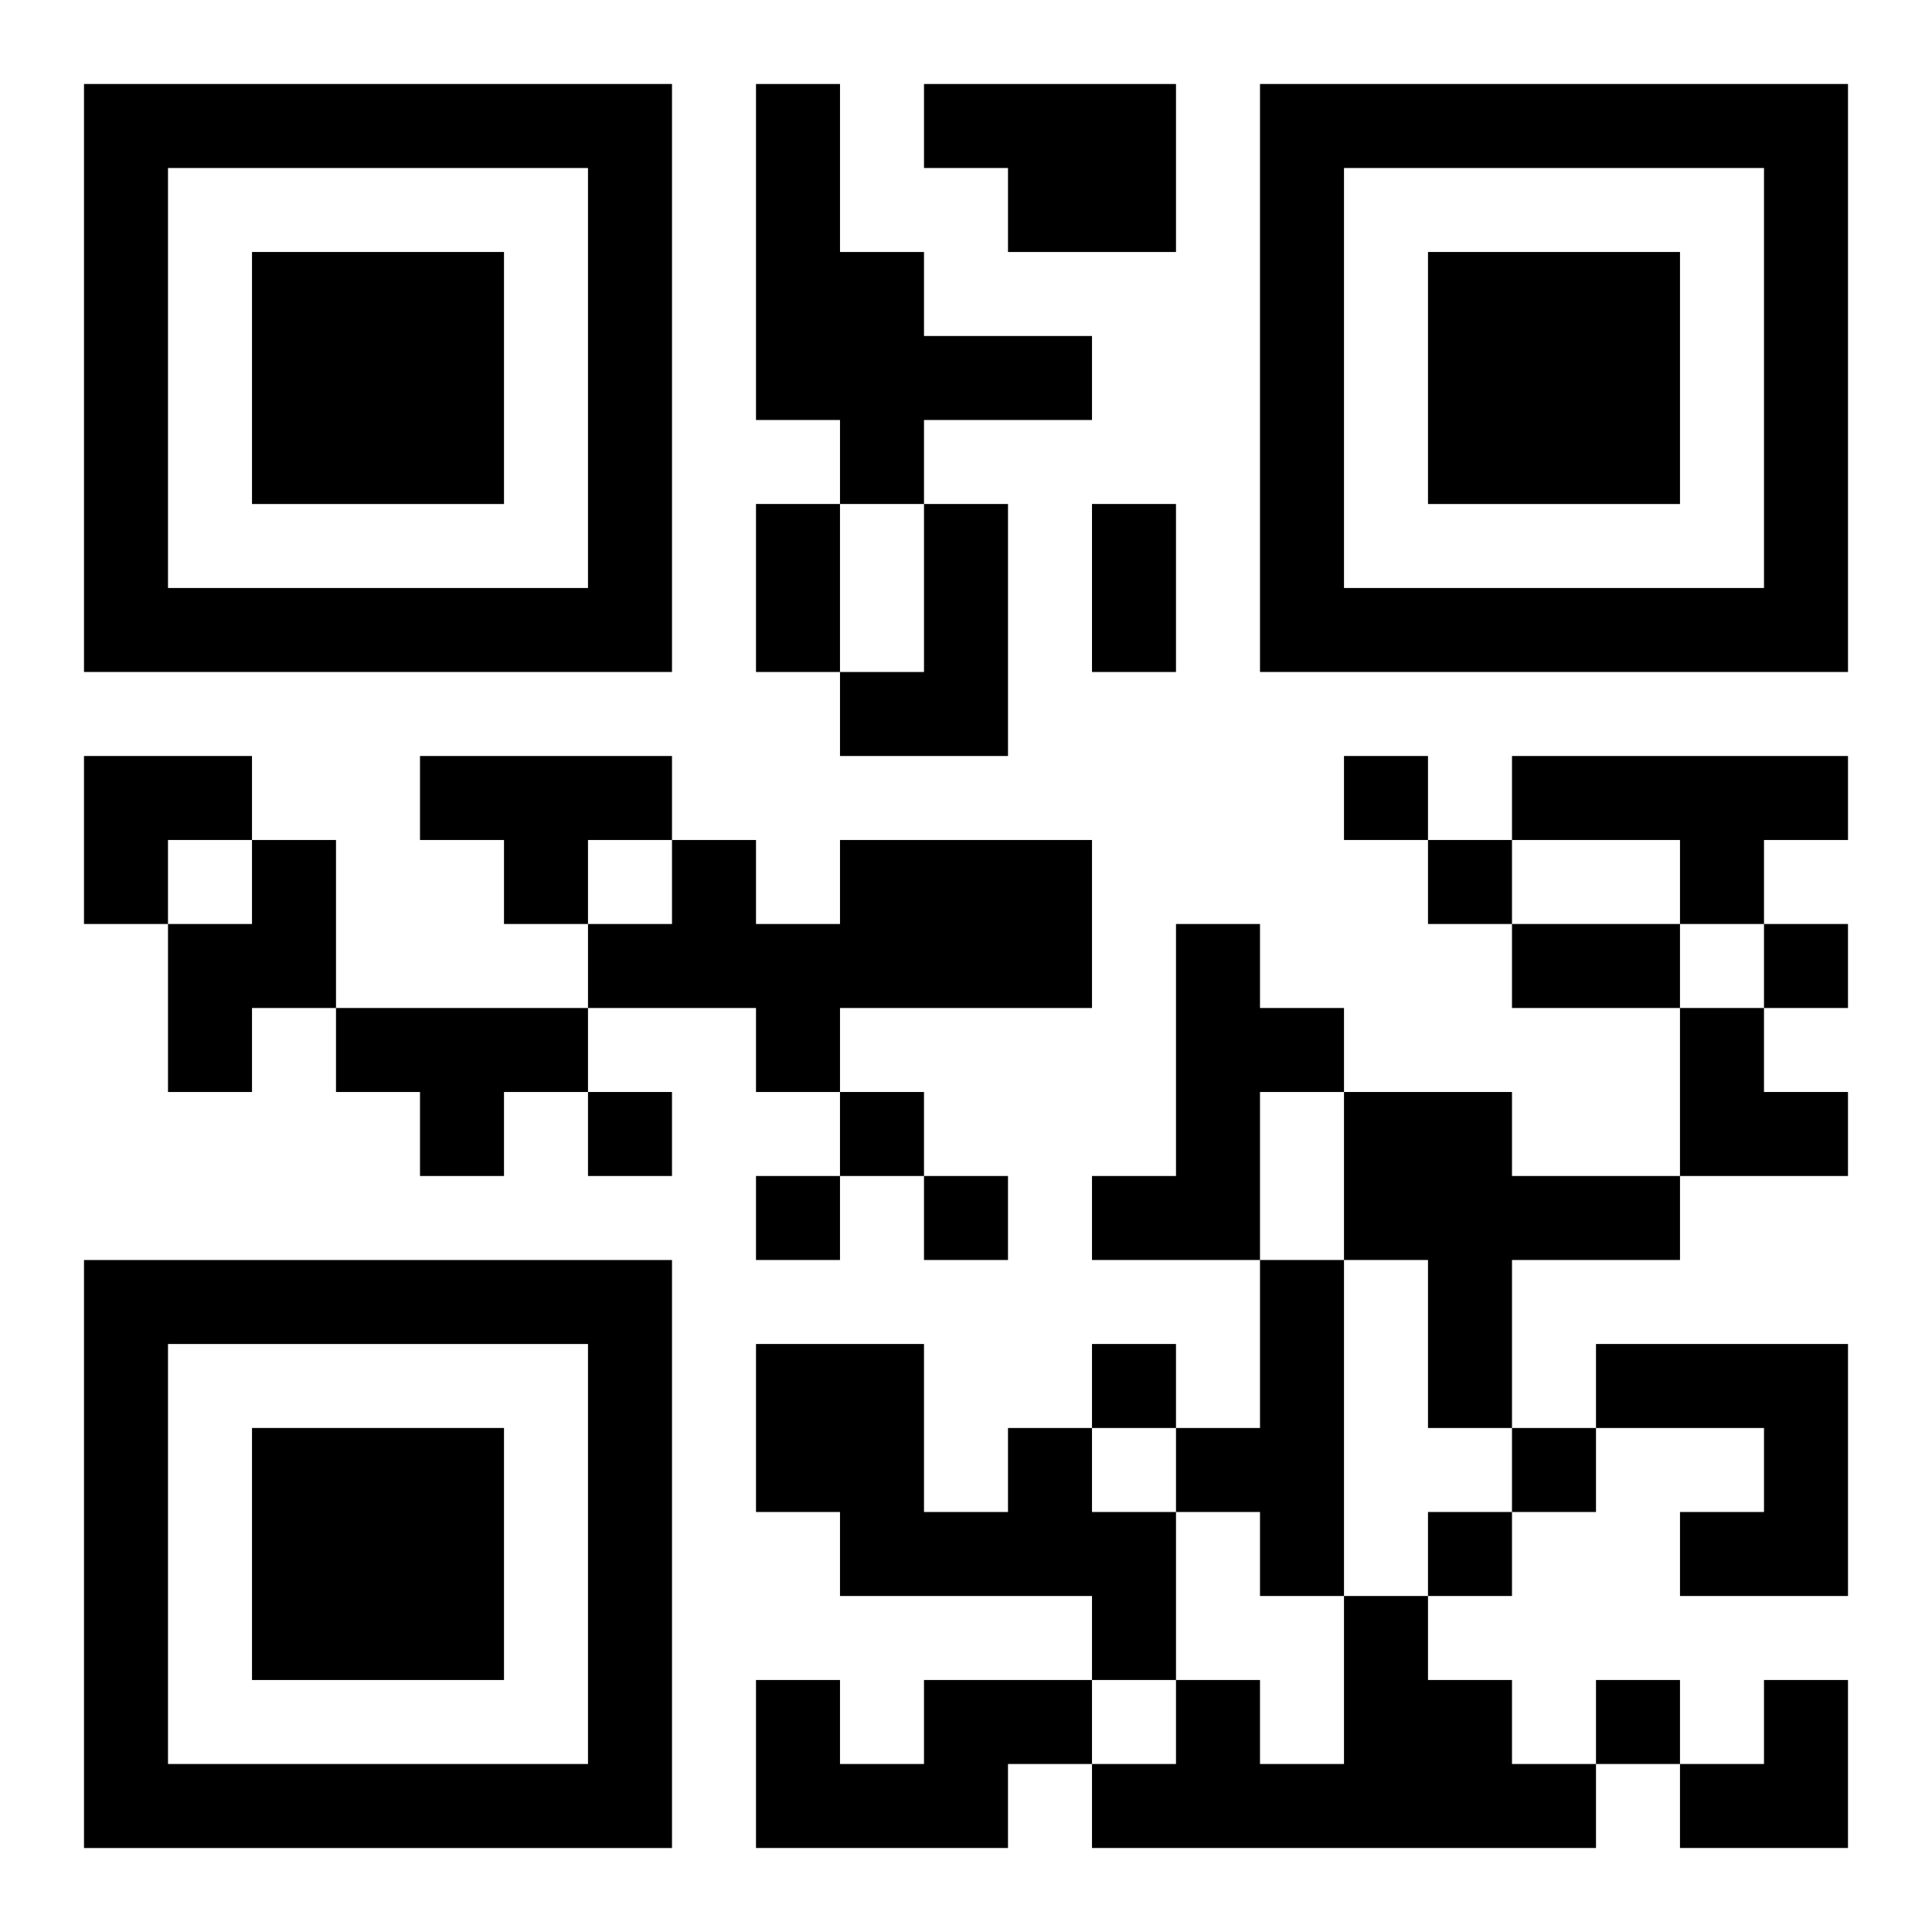 <?xml version="1.0" encoding="UTF-8"?>
<svg width="250" height="250" baseProfile="full" version="1.1" viewBox="-1 -1 23 23" xmlns="http://www.w3.org/2000/svg" xmlns:xlink="http://www.w3.org/1999/xlink"><symbol id="a"><path d="m0 7v7h7v-7h-7zm1 1h5v5h-5v-5zm1 1v3h3v-3h-3z"/></symbol><use y="-7" xlink:href="#a"/><use y="7" xlink:href="#a"/><use x="14" y="-7" xlink:href="#a"/><path d="m8 0h1v2h1v1h2v1h-2v1h-1v-1h-1v-4m2 0h3v2h-2v-1h-1v-1m0 5h1v3h-2v-1h1v-2m-6 3h3v1h-1v1h-1v-1h-1v-1m13 0h4v1h-1v1h-1v-1h-2v-1m-15 1h1v2h-1v1h-1v-2h1v-1m7 0h3v2h-3v1h-1v-1h-2v-1h1v-1h1v1h1v-1m4 1h1v1h1v1h-1v2h-2v-1h1v-3m-10 1h3v1h-1v1h-1v-1h-1v-1m12 1h2v1h2v1h-2v2h-1v-2h-1v-2m-1 2h1v4h-1v-1h-1v-1h1v-2m4 1h3v3h-2v-1h1v-1h-2v-1m-7 1h1v1h1v2h-1v-1h-3v-1h-1v-2h2v2h1v-1m4 2h1v1h1v1h1v1h-6v-1h1v-1h1v1h1v-2m-5 1h2v1h-1v1h-3v-2h1v1h1v-1m5-11v1h1v-1h-1m1 1v1h1v-1h-1m4 1v1h1v-1h-1m-14 2v1h1v-1h-1m3 0v1h1v-1h-1m-1 1v1h1v-1h-1m2 0v1h1v-1h-1m2 2v1h1v-1h-1m5 1v1h1v-1h-1m-1 1v1h1v-1h-1m2 2v1h1v-1h-1m-10-14h1v2h-1v-2m4 0h1v2h-1v-2m5 5h2v1h-2v-1m-17-2h2v1h-1v1h-1zm19 3h1v1h1v1h-2zm0 8m1 0h1v2h-2v-1h1z"/></svg>
